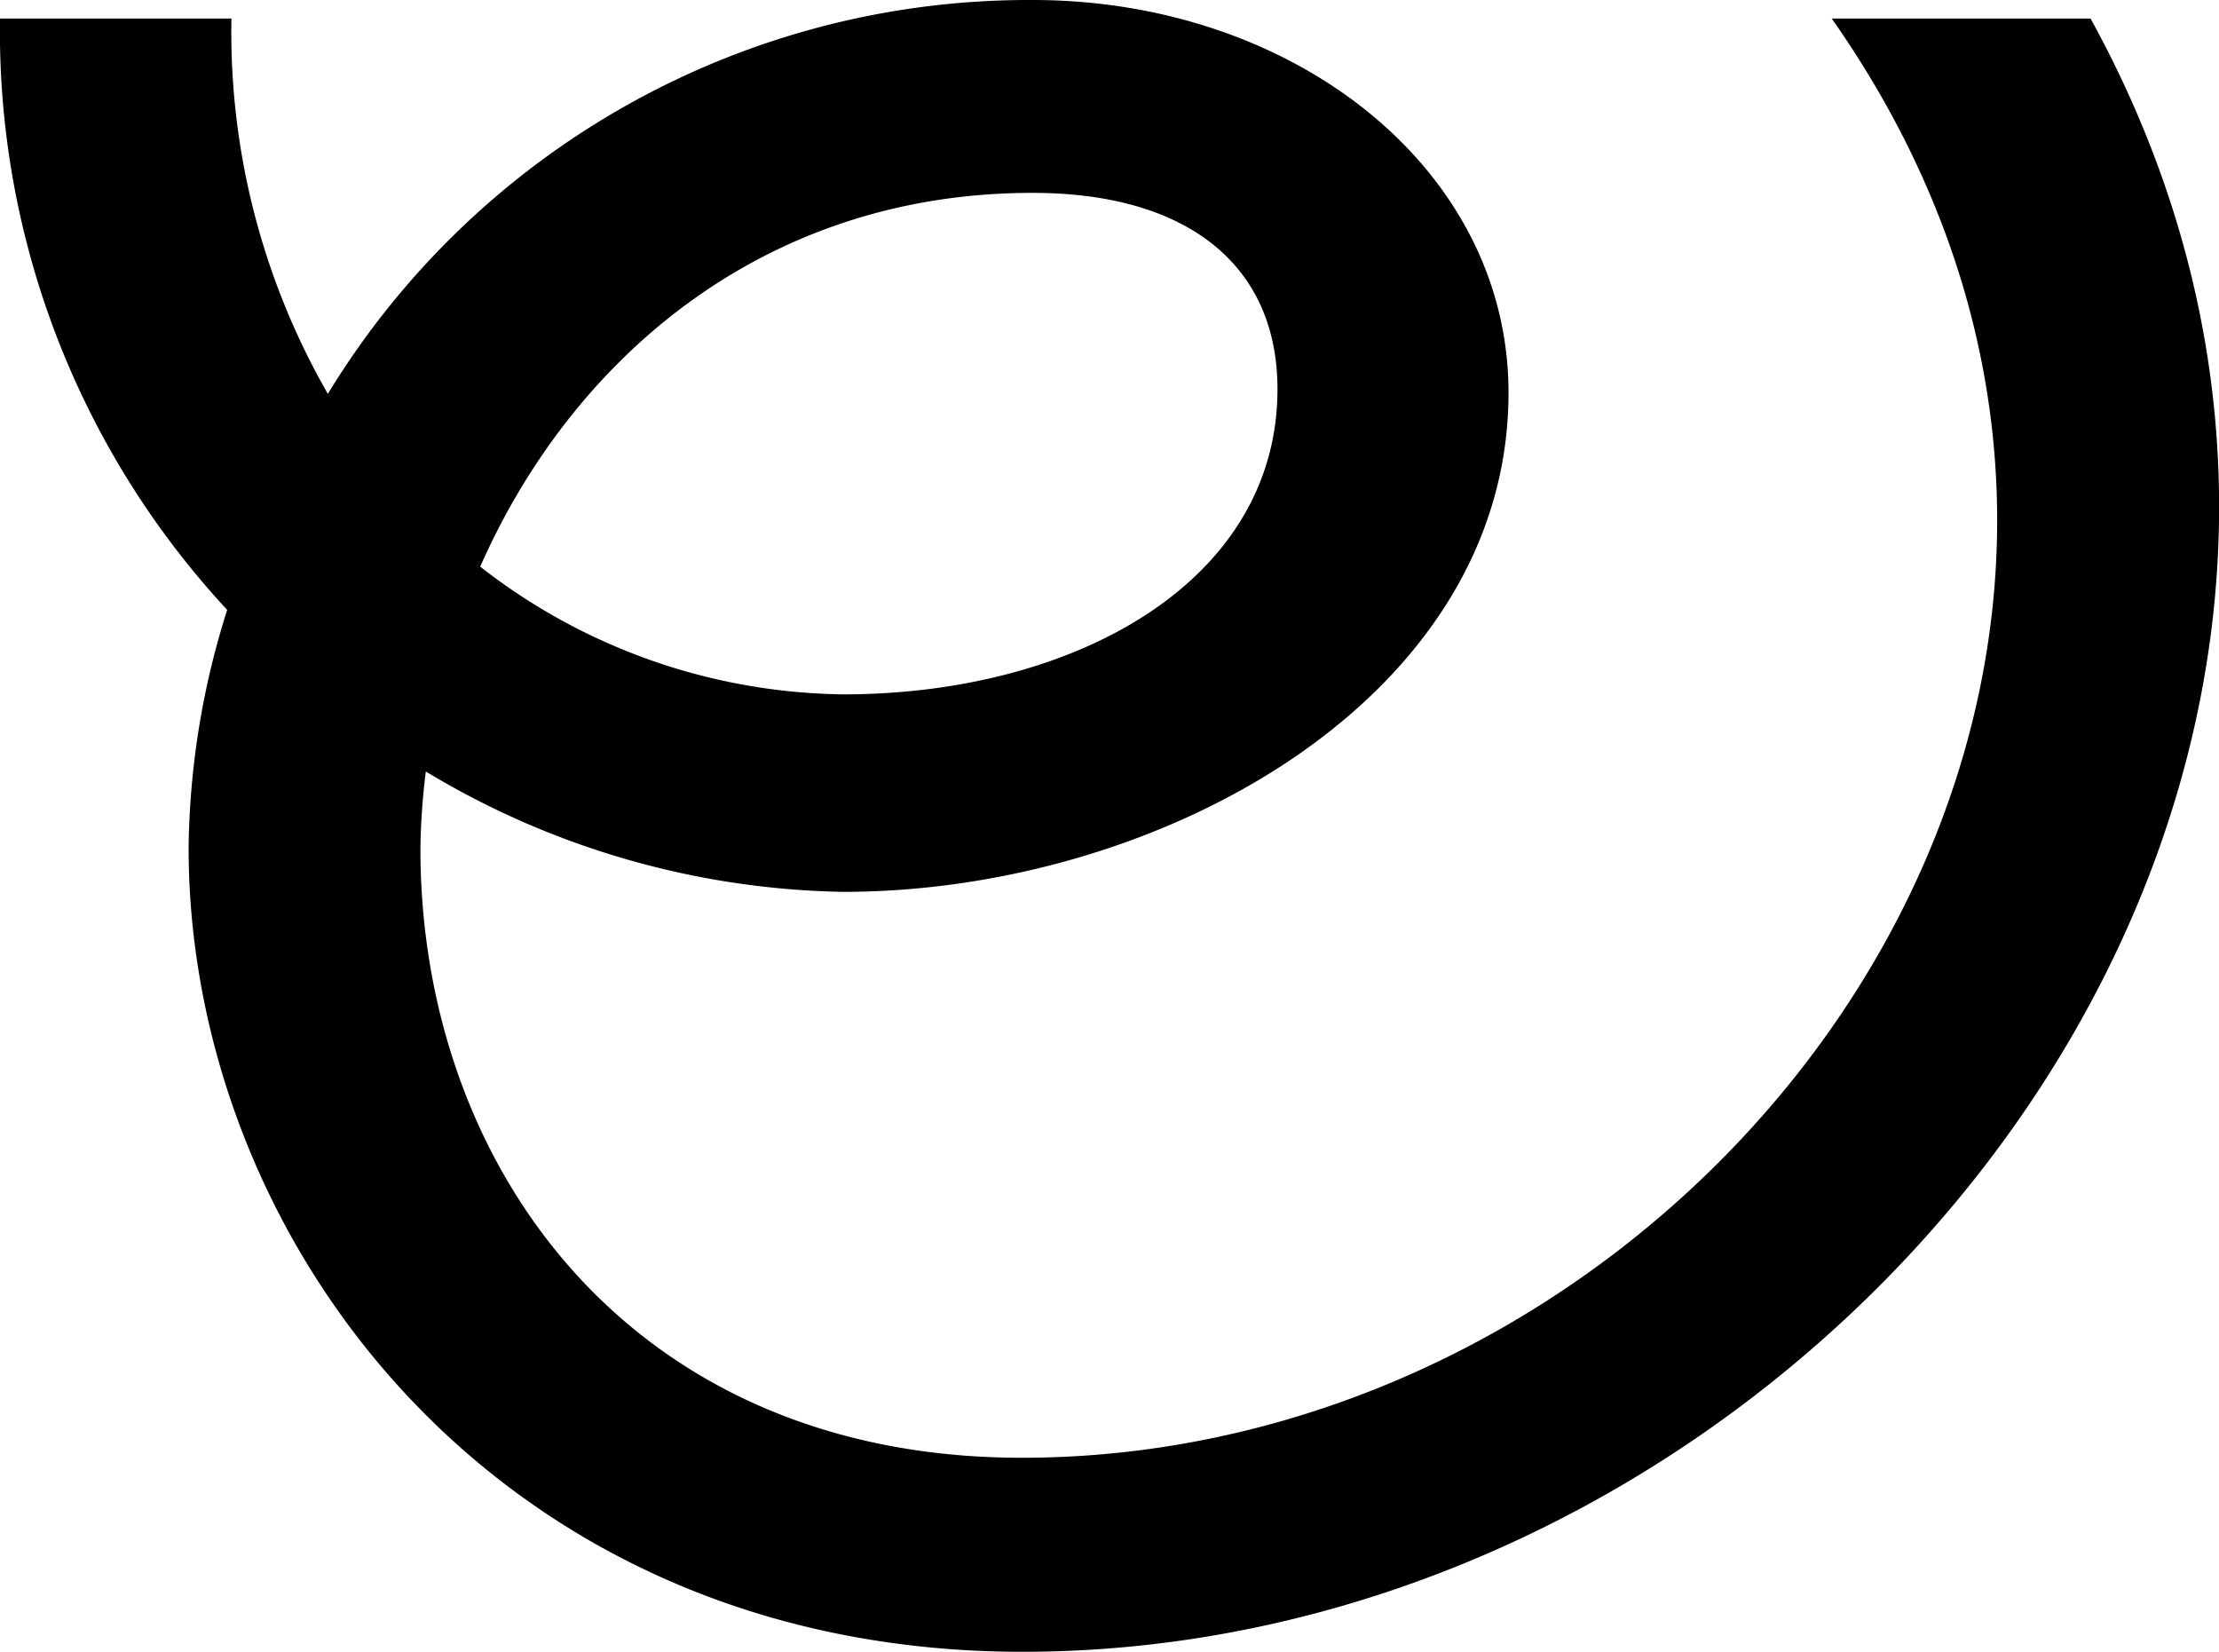 <svg viewBox="0 0 57.53 42.82" xmlns="http://www.w3.org/2000/svg"><g data-name="Layer 2" id="Layer_2"><g data-name="Layer 1" id="Layer_1-2"><path d="M54.2.48H47.49c11.92,17-2.93,37.31-21,37.31C16.35,37.79,10.9,30.24,10.9,22a17.48,17.48,0,0,1,.14-2,21.64,21.64,0,0,0,10.82,3.12c8.21,0,17.25-5,17.25-12.94C39.11,4.37,33.54,0,26.77,0A21.28,21.28,0,0,0,8.5,10.21,18.83,18.83,0,0,1,6,.48H0A22.06,22.06,0,0,0,5.89,15.81a21.05,21.05,0,0,0-1,6.17c0,10.18,8,20.84,21.62,20.84C47.31,42.82,65.16,20.42,54.2.48ZM26.77,5c4,0,6.35,1.86,6.35,5.09,0,5-5.27,7.91-11.26,7.91a15.58,15.58,0,0,1-9.41-3.31C14.8,9.36,19.74,5,26.77,5Z"></path></g></g></svg>